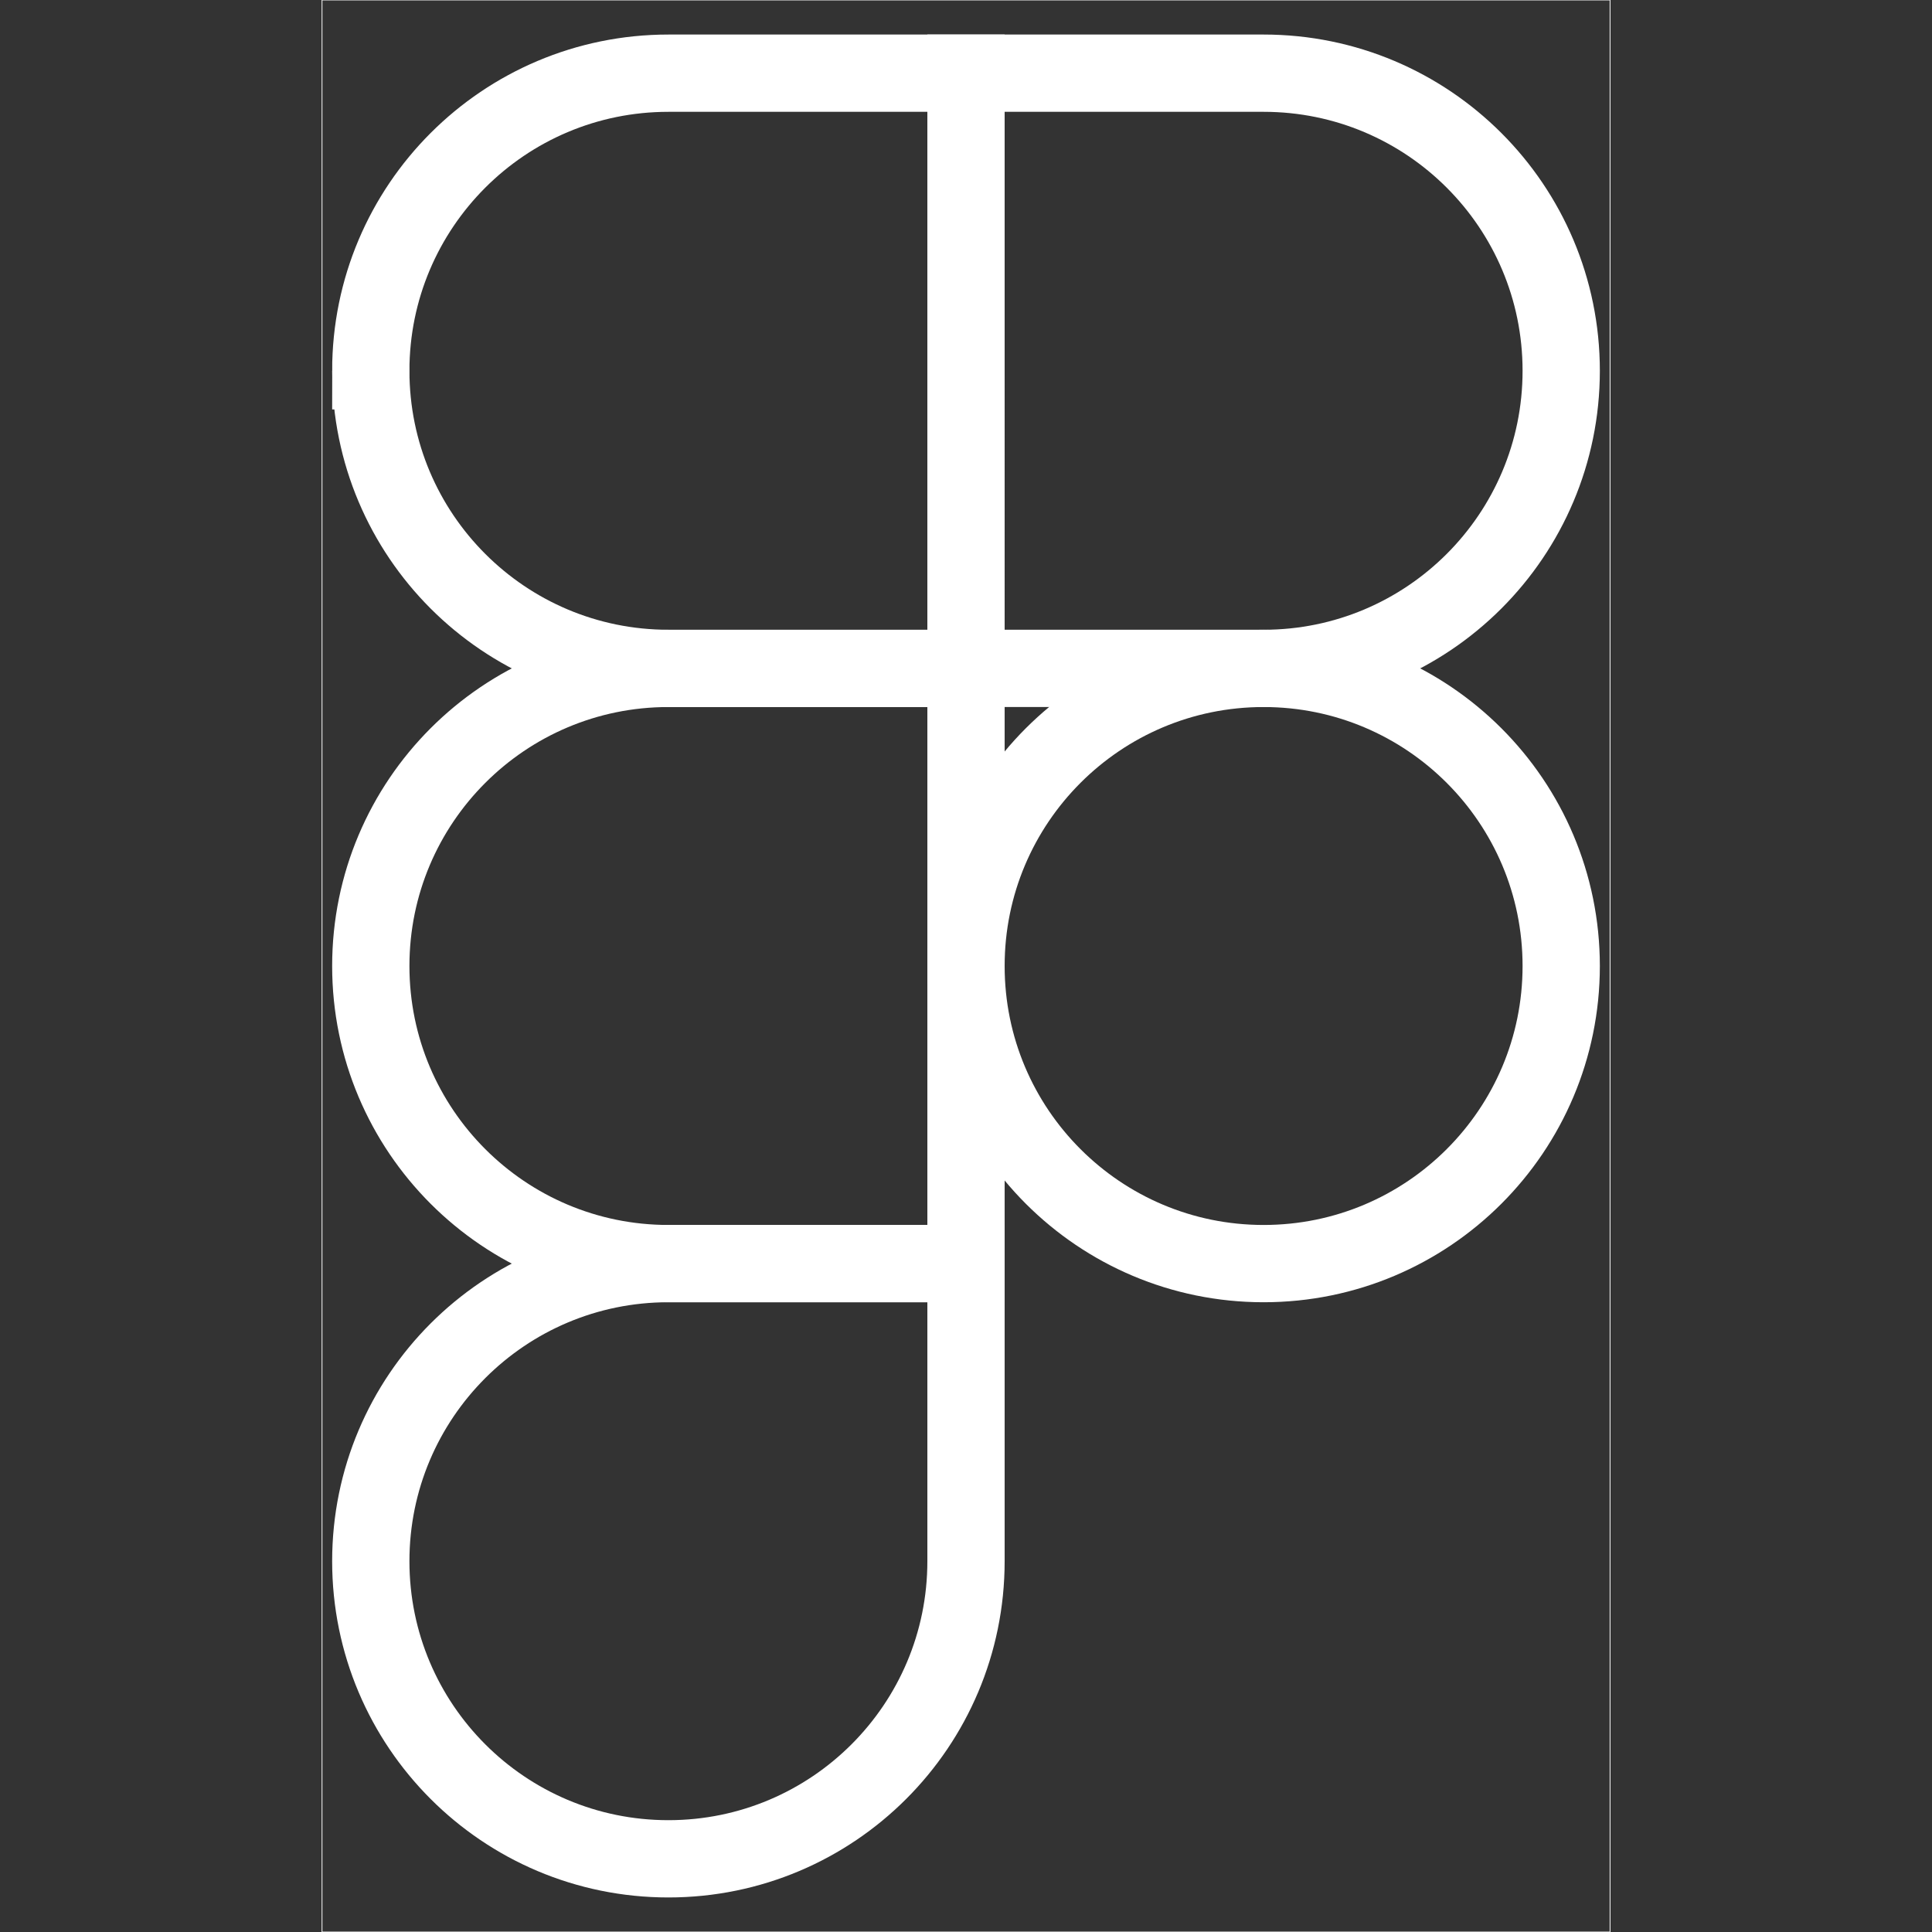 <?xml version="1.0" encoding="UTF-8"?>
<svg id="Layer_1" data-name="Layer 1" xmlns="http://www.w3.org/2000/svg" version="1.1" viewBox="0 0 2500 2500">
  <rect x="0" y="0" width="2500" height="2500" fill="#333333" stroke="none"/>
  <defs>
    <style>
      .cls-1, .cls-2 {
        fill: none;
        stroke: #fff;
        stroke-miterlimit: 10;
      }

      .cls-2 {
        stroke-width: 100px;
      }
    </style>
  </defs>
  <path class="cls-1" d="M416.7,0h1666.7v2500H416.7V0Z"/>
  <path class="cls-2" d="M1250,1250c0-212.7,172.4-385.1,385.1-385.1s385.1,172.4,385.1,385.1-172.4,385.1-385.1,385.1-385.1-172.4-385.1-385.1Z"/>
  <path class="cls-2" d="M479.8,2020.2c0-212.7,172.4-385.1,385.1-385.1h385.1v385.1c0,212.7-172.4,385.1-385.1,385.1s-385.1-172.4-385.1-385.1h0Z"/>
  <path class="cls-2" d="M1250,94.7v770.2h385.1c212.7,0,385.1-172.4,385.1-385.1s-172.4-385.1-385.1-385.1h-385.1Z"/>
  <path class="cls-2" d="M479.8,479.8c0,212.7,172.4,385.1,385.1,385.1h385.1V94.7h-385.1c-212.7,0-385.1,172.4-385.1,385.1h0Z"/>
  <path class="cls-2" d="M479.8,1250c0,212.7,172.4,385.1,385.1,385.1h385.1v-770.2h-385.1c-212.7,0-385.1,172.4-385.1,385.1h0Z"/>
</svg>